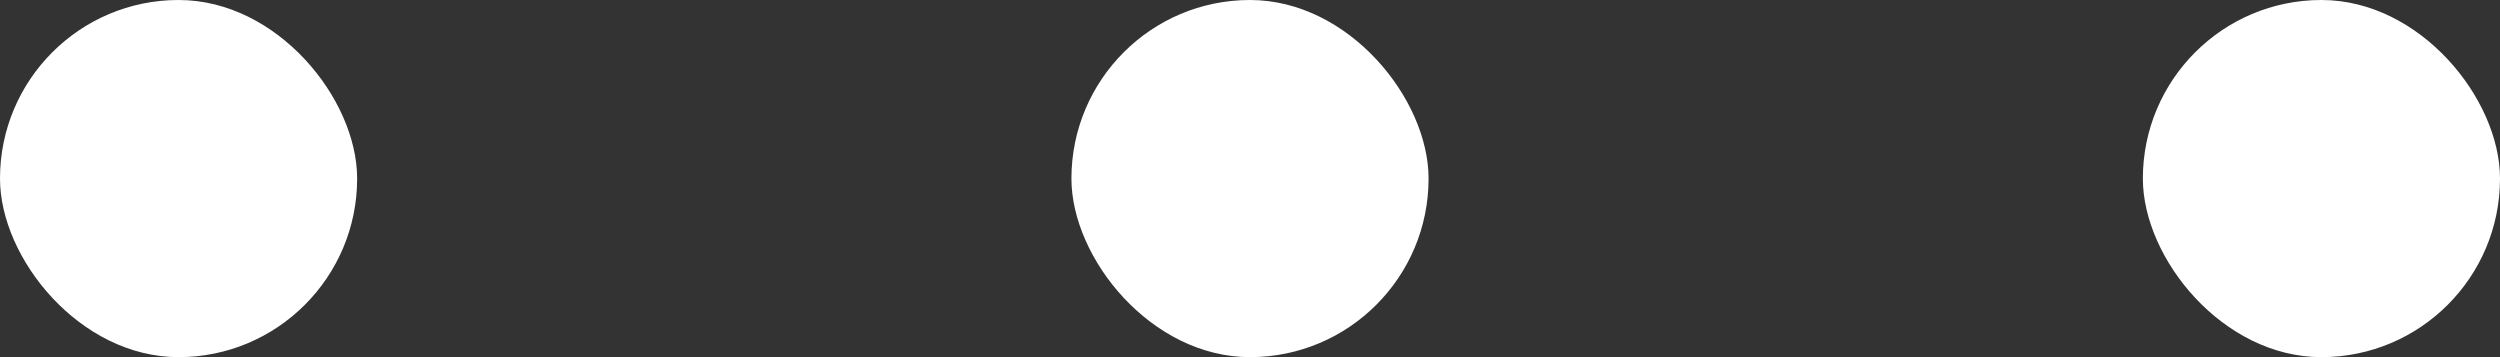 <svg xmlns="http://www.w3.org/2000/svg" width="42" height="6" viewBox="0 0 42 6" fill="none"><rect x="0" y="0" width="42" height="6" fill="#333333" stroke="none"/><rect width="6" height="6" rx="3" fill="white"></rect><rect x="18" width="6" height="6" rx="3" fill="white"></rect><rect x="36" width="6" height="6" rx="3" fill="white"></rect></svg>